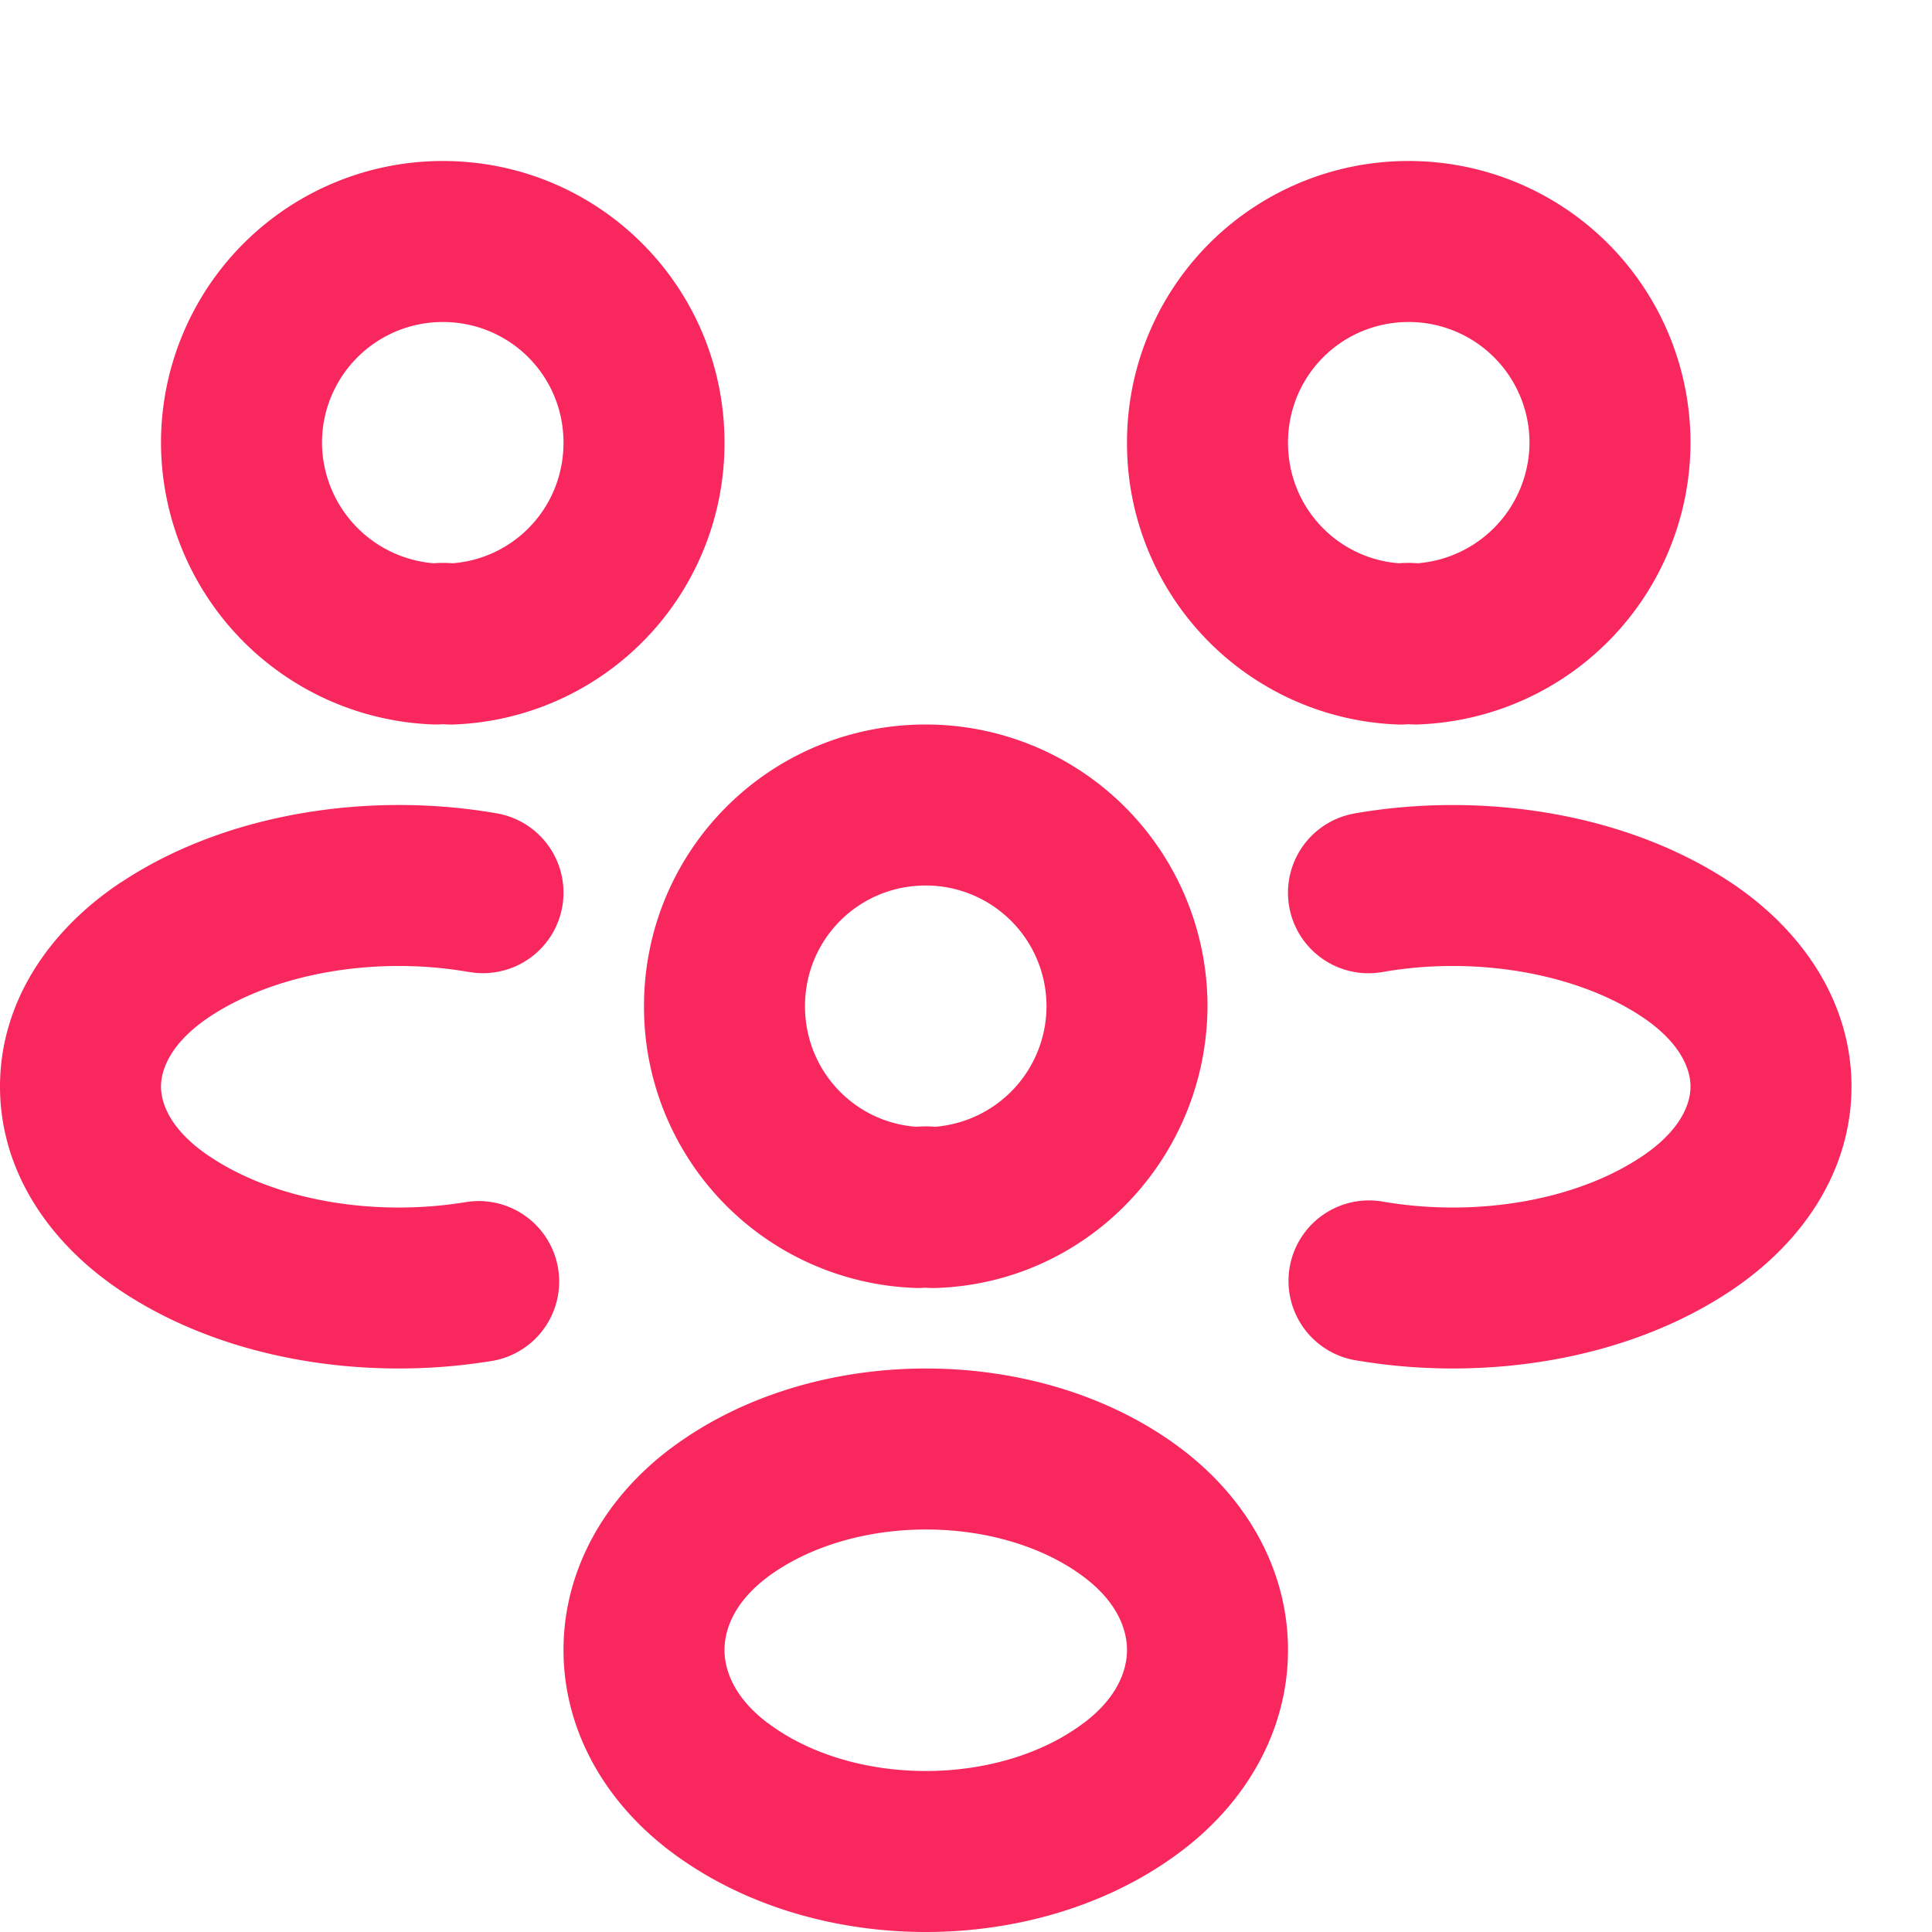 <svg width="24" height="24" fill="none" xmlns="http://www.w3.org/2000/svg"><path fill-rule="evenodd" clip-rule="evenodd" d="M2 5.5A3.5 3.5 0 0 1 5.5 2C7.438 2 9 3.562 9 5.5A3.494 3.494 0 0 1 5.633 9a.998.998 0 0 1-.128-.004.998.998 0 0 1-.128.003A3.509 3.509 0 0 1 2 5.507V5.5Zm2-.004a1.51 1.51 0 0 0 1.386 1.501c.079-.006.159-.006.237 0C6.393 6.937 7 6.297 7 5.5 7 4.667 6.333 4 5.5 4A1.5 1.5 0 0 0 4 5.496ZM17.5 2A3.494 3.494 0 0 0 14 5.5 3.494 3.494 0 0 0 17.367 9a1 1 0 0 0 .128-.004.997.997 0 0 0 .128.003A3.509 3.509 0 0 0 21 5.507V5.5A3.5 3.5 0 0 0 17.5 2ZM16 5.5c0-.833.667-1.5 1.5-1.5A1.5 1.5 0 0 1 19 5.496a1.51 1.51 0 0 1-1.387 1.501 1.607 1.607 0 0 0-.236 0C16.607 6.937 16 6.297 16 5.5Z" fill="#F8275E"/><path d="M21.501 10.963c-1.317-.875-3.11-1.132-4.674-.858a1 1 0 0 0 .346 1.97c1.161-.204 2.41.016 3.221.554.492.328.606.662.606.869 0 .207-.114.541-.607.87h-.001c-.8.537-2.03.758-3.197.562a1 1 0 1 0-.33 1.972c1.558.262 3.33.006 4.64-.871.908-.607 1.495-1.506 1.495-2.533s-.587-1.927-1.497-2.534h-.002ZM5.827 12.075c-1.161-.204-2.41.016-3.221.554-.492.328-.606.662-.606.869 0 .207.114.541.607.87h.001c.8.537 2.03.758 3.197.562a1 1 0 0 1 .33 1.972c-1.558.262-3.33.006-4.64-.871C.588 15.424 0 14.525 0 13.498s.587-1.927 1.497-2.534h.002c1.317-.876 3.11-1.133 4.674-.86a1 1 0 1 1-.346 1.97Z" fill="#F8275E"/><path fill-rule="evenodd" clip-rule="evenodd" d="M8 12.5C8 10.562 9.562 9 11.5 9a3.5 3.5 0 0 1 3.5 3.5v.007c-.013 1.882-1.496 3.438-3.384 3.493-.04 0-.08 0-.12-.004a1 1 0 0 1-.13.003A3.493 3.493 0 0 1 8 12.5Zm3.5-1.5c-.833 0-1.5.667-1.5 1.5 0 .796.606 1.437 1.377 1.497.08-.006.161-.006.241 0a1.504 1.504 0 0 0 1.382-1.5A1.5 1.5 0 0 0 11.5 11ZM14.669 17.993c-.906-.682-2.06-.993-3.166-.993-1.106 0-2.26.311-3.17.992l-.002.001C7.494 18.623 7 19.523 7 20.496c0 .974.494 1.872 1.33 2.503.91.686 2.063 1.001 3.17 1.001 1.108 0 2.26-.315 3.17-1.001.836-.63 1.33-1.529 1.33-2.503 0-.974-.494-1.872-1.331-2.503ZM9 20.496c0-.261.127-.598.533-.904.502-.375 1.214-.592 1.97-.592.758 0 1.466.217 1.963.591.406.306.534.644.534.905 0 .262-.128.6-.534.905l-.002.001c-.502.38-1.21.598-1.964.598s-1.462-.218-1.964-.598h-.002c-.406-.307-.534-.644-.534-.906Z" fill="#F8275E"/></svg>